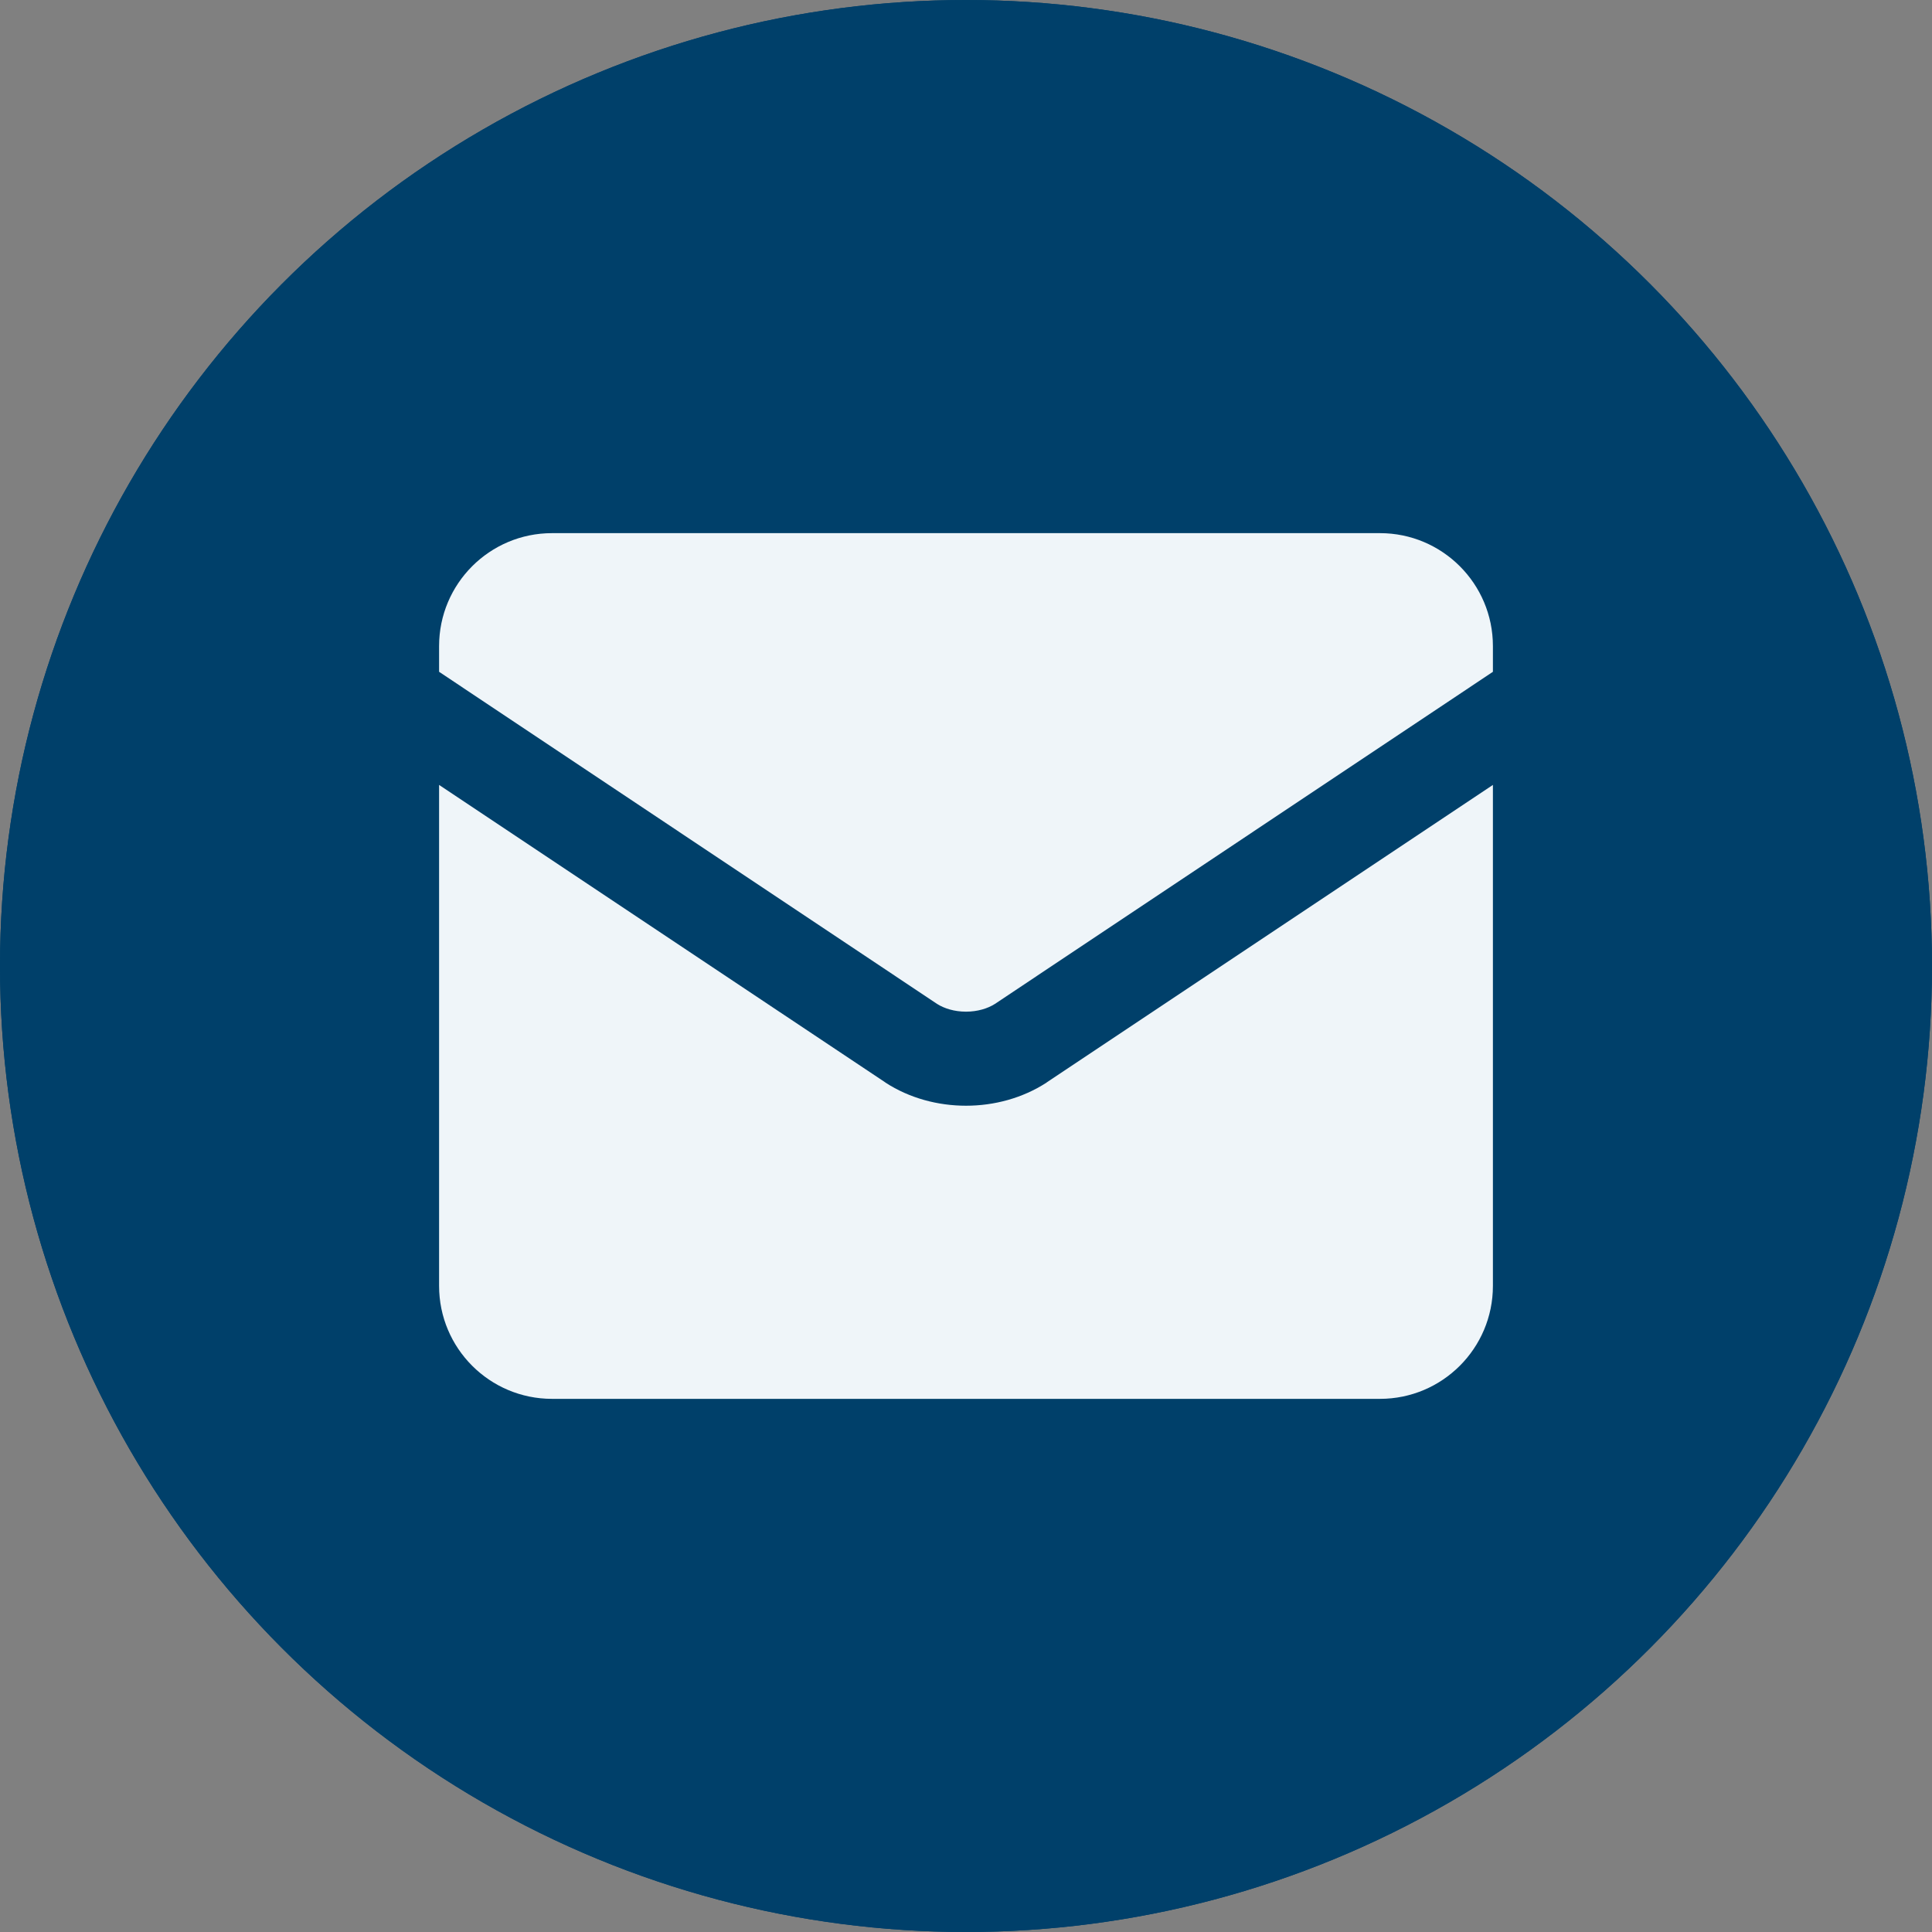 <svg width="22" height="22" viewBox="0 0 22 22" fill="none" xmlns="http://www.w3.org/2000/svg">
<rect x="0" y="0" width="22" height="22" fill="#808080" stroke="none"/>
<circle cx="11" cy="11" r="11" fill="#00406A"/>
<path d="M13.371 12.698L13.067 13.018C13.067 13.018 12.345 13.778 10.375 11.704C8.405 9.63 9.127 8.87 9.127 8.87L9.318 8.669C9.789 8.173 9.834 7.377 9.423 6.795L8.582 5.606C8.074 4.887 7.091 4.792 6.508 5.406L5.461 6.507C5.172 6.812 4.978 7.206 5.002 7.644C5.062 8.764 5.54 11.173 8.21 13.983C11.041 16.964 13.698 17.083 14.784 16.975C15.128 16.942 15.427 16.756 15.667 16.503L16.614 15.506C17.254 14.833 17.073 13.679 16.256 13.208L14.982 12.475C14.445 12.166 13.79 12.257 13.371 12.698Z" fill="#EFF5F9"/>
<circle cx="11" cy="11" r="11" fill="#00406A"/>
<path fill-rule="evenodd" clip-rule="evenodd" d="M5 7.357C5 6.647 5.576 6.071 6.286 6.071H15.714C16.424 6.071 17 6.647 17 7.357V7.65L11.329 11.432C11.249 11.483 11.133 11.52 11 11.52C10.867 11.52 10.751 11.483 10.671 11.432L5 7.65V7.357ZM5 8.938V14.643C5 15.353 5.576 15.929 6.286 15.929H15.714C16.424 15.929 17 15.353 17 14.643V8.938L11.92 12.325L11.915 12.329C11.645 12.504 11.322 12.591 11 12.591C10.678 12.591 10.355 12.504 10.085 12.329L10.08 12.325L5 8.938Z" fill="#EFF5F9"/>
</svg>
